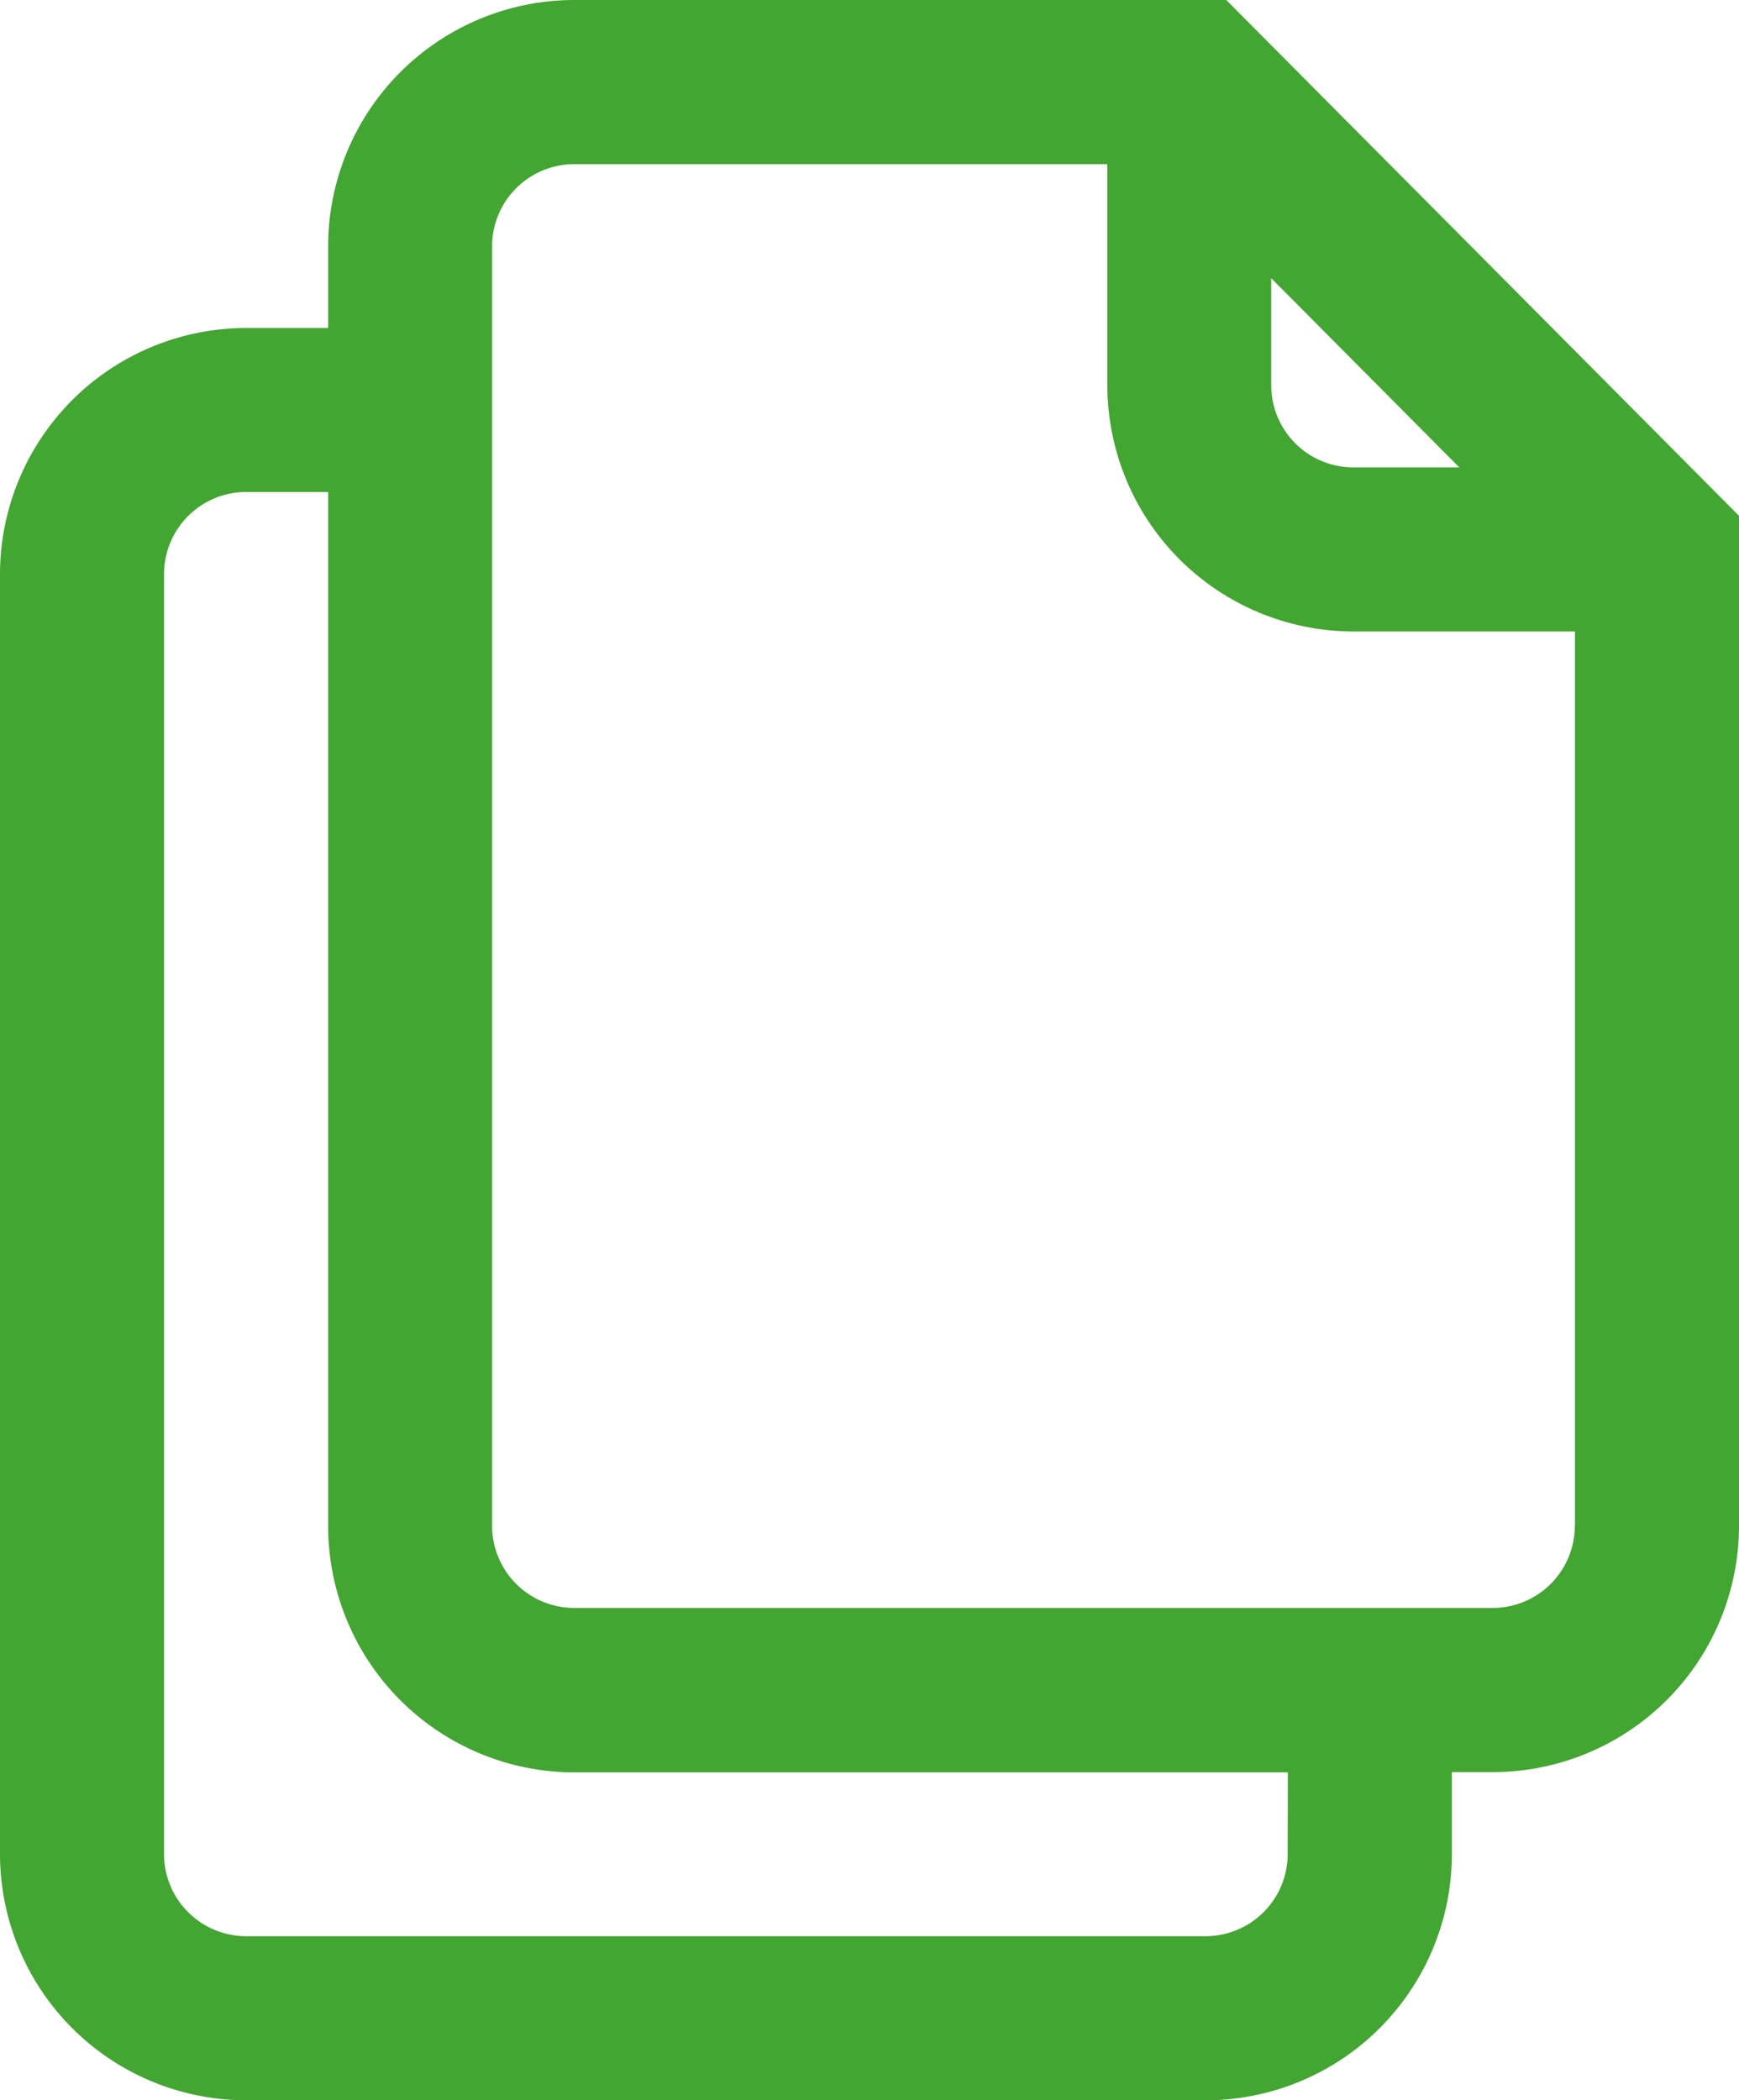 <svg xmlns="http://www.w3.org/2000/svg" width="19.878" height="24" viewBox="0 0 19.878 24"><defs><style>.a{fill:#43a532;}</style></defs><g transform="translate(-43.969)"><g transform="translate(43.969)"><path class="a" d="M57.986,0H50.532A2.816,2.816,0,0,0,47.72,2.813v.935h-.938A2.816,2.816,0,0,0,43.969,6.56V21.187A2.816,2.816,0,0,0,46.782,24h10.97a2.816,2.816,0,0,0,2.813-2.813V20.25h.469a2.816,2.816,0,0,0,2.813-2.813V5.894ZM58.5,3.179l2.15,2.162H59.44A.939.939,0,0,1,58.5,4.4Zm.188,18.008a.939.939,0,0,1-.938.938H46.782a.939.939,0,0,1-.938-.938V6.56a.939.939,0,0,1,.938-.938h.938V17.44a2.816,2.816,0,0,0,2.813,2.813l8.157,0Zm3.282-3.75a.939.939,0,0,1-.938.937l-10.5,0a.939.939,0,0,1-.938-.937V2.813a.939.939,0,0,1,.938-.937h6.095V4.4A2.816,2.816,0,0,0,59.44,7.216h2.532V17.437Z" transform="translate(-43.969)"/></g></g></svg>
